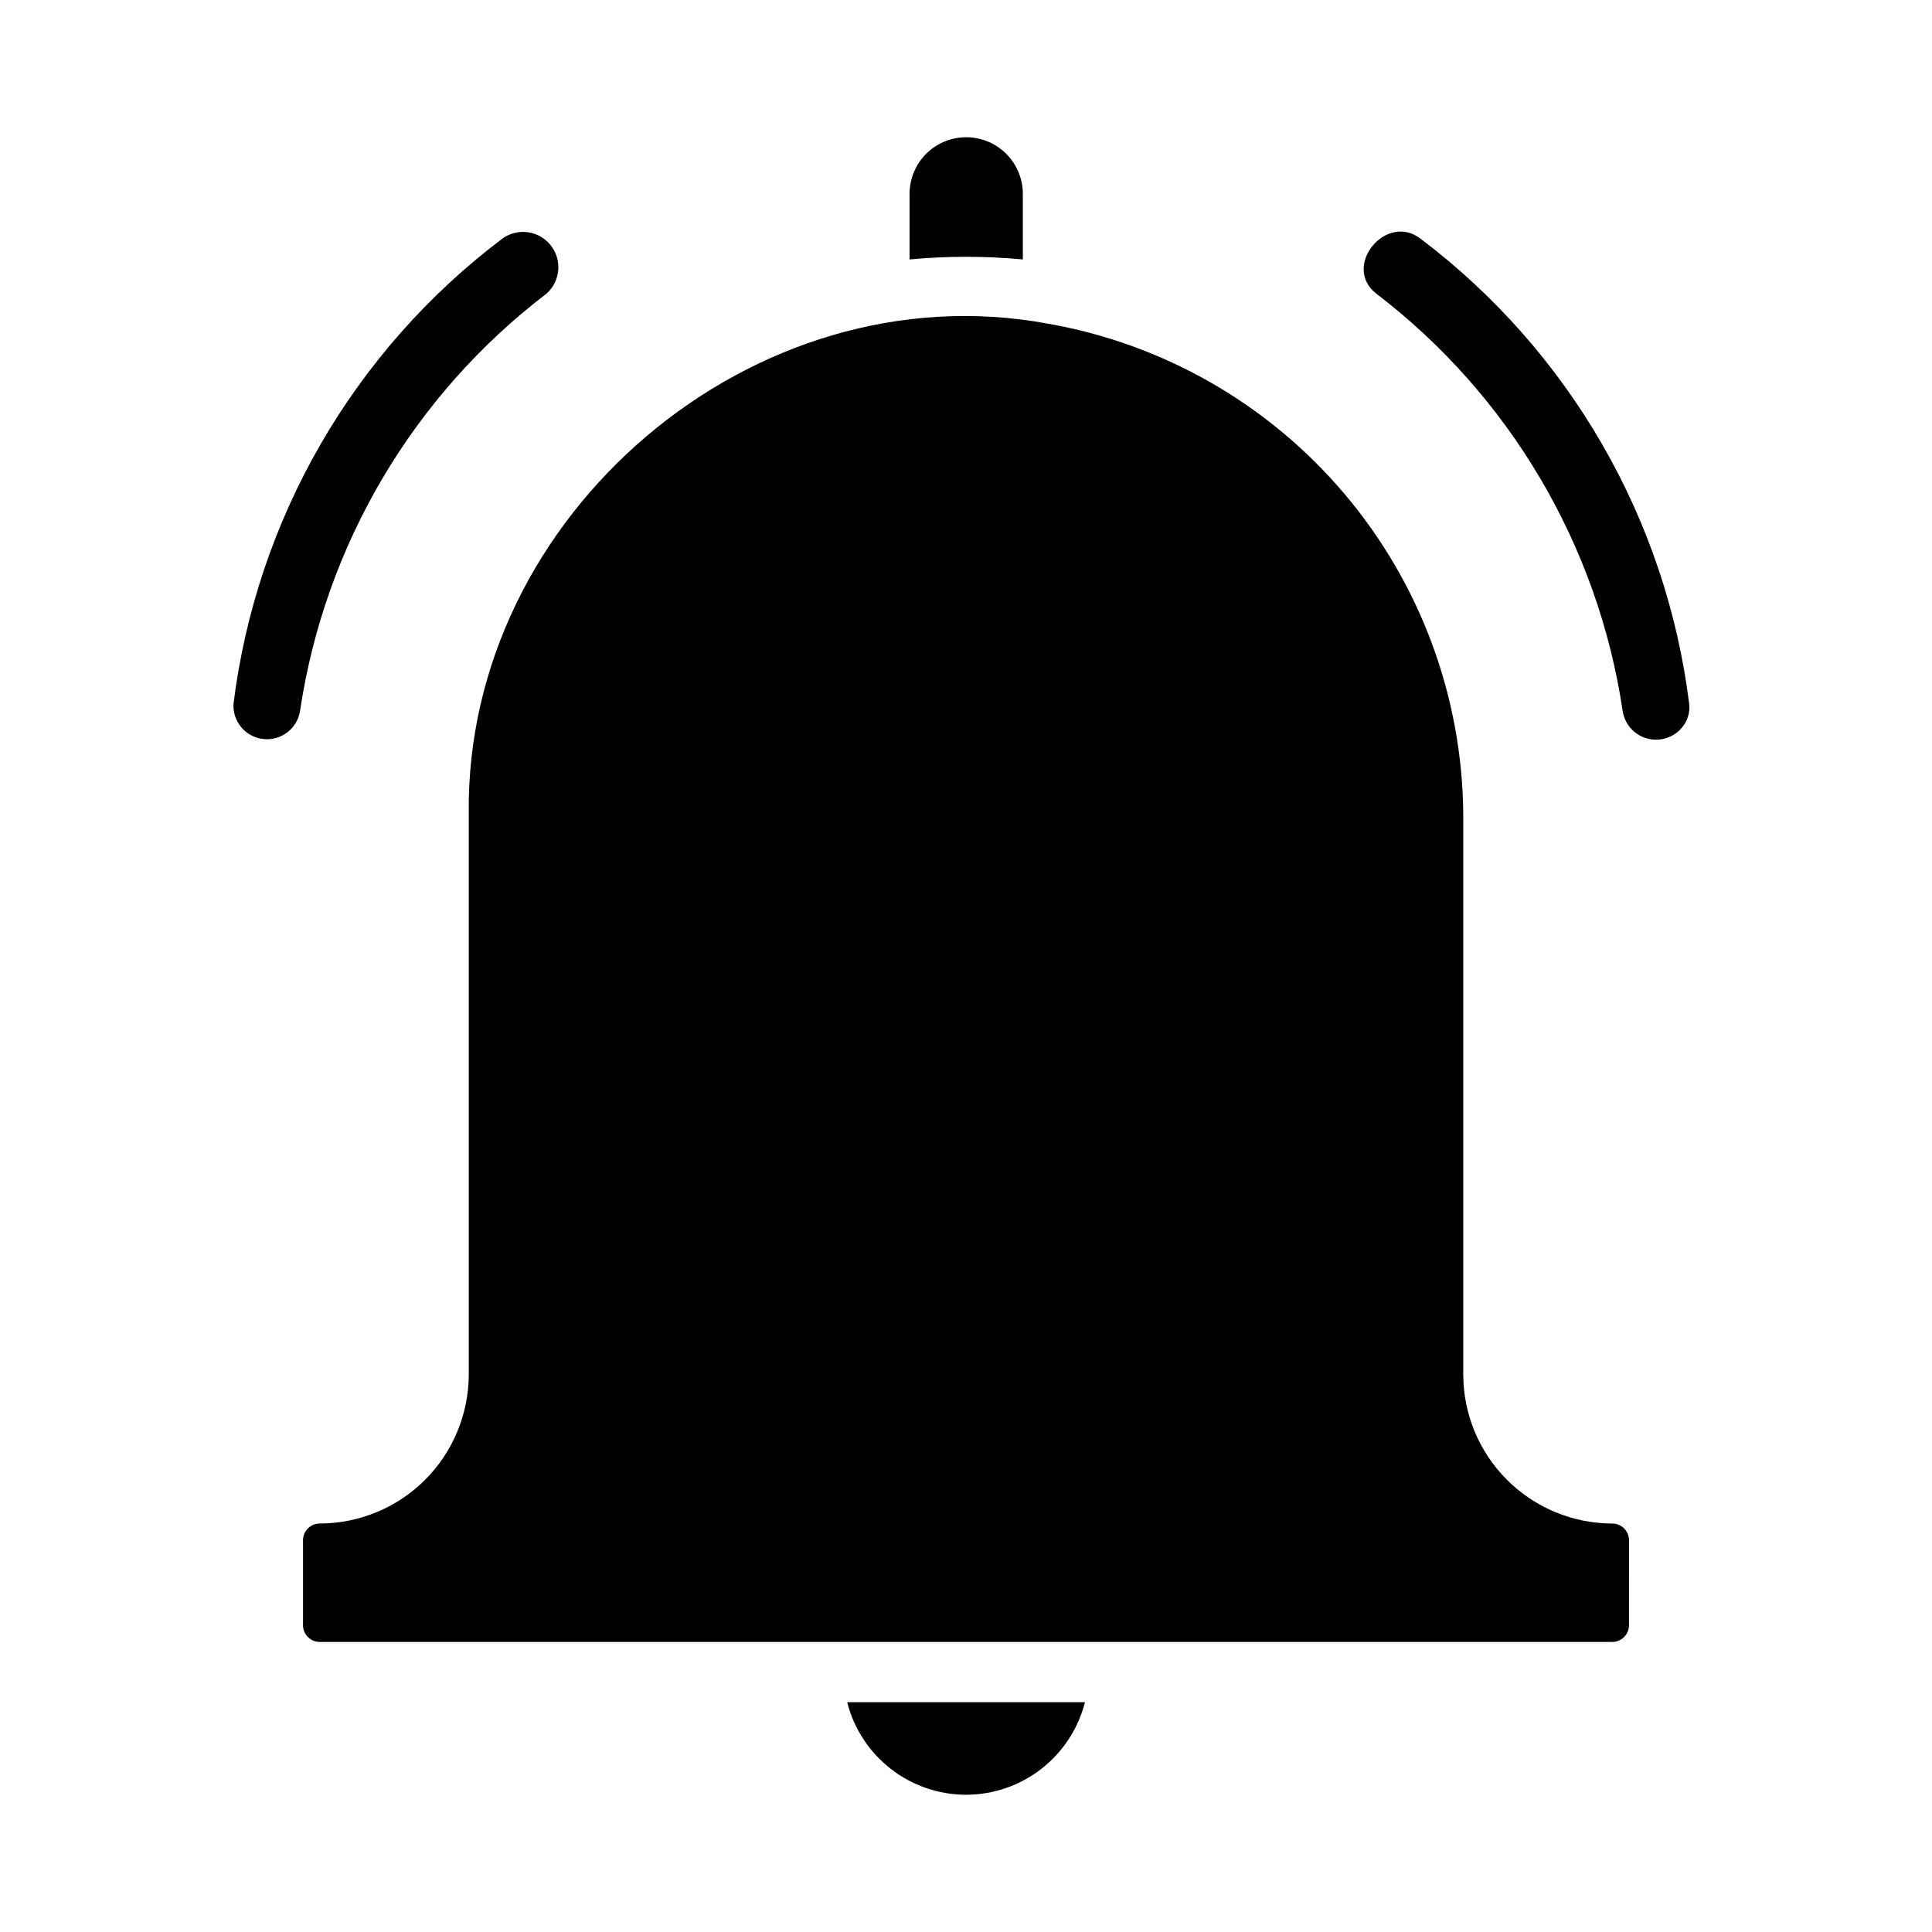 <?xml version="1.0" encoding="UTF-8"?>
<!-- Uploaded to: ICON Repo, www.svgrepo.com, Generator: ICON Repo Mixer Tools -->
<svg fill="#000000" width="800px" height="800px" version="1.1" viewBox="144 144 512 512" xmlns="http://www.w3.org/2000/svg">
 <path d="m385.04 195.38c0-5.363 2.859-10.32 7.504-13.004 4.644-2.68 10.367-2.68 15.012 0 4.644 2.684 7.508 7.641 7.508 13.004v17.371c-9.988-0.926-20.039-0.926-30.023 0zm14.957 424.25c-7.227-0.012-14.242-2.43-19.945-6.871-5.699-4.438-9.762-10.648-11.543-17.652h63.016c-1.785 7.008-5.856 13.223-11.562 17.664-5.711 4.441-12.734 6.852-19.965 6.859zm175.7-44.926c0 2.445-1.984 4.43-4.434 4.43h-342.53c-2.445-0.004-4.426-1.984-4.43-4.43v-22.523c0.004-2.445 1.984-4.426 4.43-4.43 10.473-0.016 20.508-4.18 27.914-11.582 7.402-7.406 11.566-17.441 11.582-27.914v-148.51c-1.055-79.164 75.398-144.47 153.46-129.97 30.652 5.367 58.453 21.309 78.57 45.055 20.113 23.746 31.266 53.793 31.52 84.914v148.51c0.012 10.473 4.176 20.508 11.582 27.914 7.402 7.402 17.441 11.566 27.91 11.582 2.445 0.004 4.43 1.984 4.434 4.43zm13.863-237.68c-2.312 2.602-5.926 3.629-9.258 2.629-3.336-1-5.785-3.844-6.285-7.289-6.57-43.953-30.008-83.617-65.336-110.58-9.141-7.258 2.699-21.594 11.809-14.5 19.496 14.734 35.84 33.234 48.062 54.398 12.223 21.164 20.074 44.566 23.094 68.82 0.281 2.371-0.48 4.75-2.086 6.519zm-383.68-6.504c3.019-24.254 10.875-47.656 23.098-68.82 12.223-21.164 28.566-39.664 48.066-54.398 4.019-2.981 9.668-2.269 12.828 1.609 3.156 3.879 2.707 9.555-1.023 12.891-35.328 26.957-58.766 66.621-65.328 110.58-0.723 4.684-4.992 7.973-9.707 7.477-4.711-0.496-8.203-4.606-7.934-9.336z"/>
</svg>